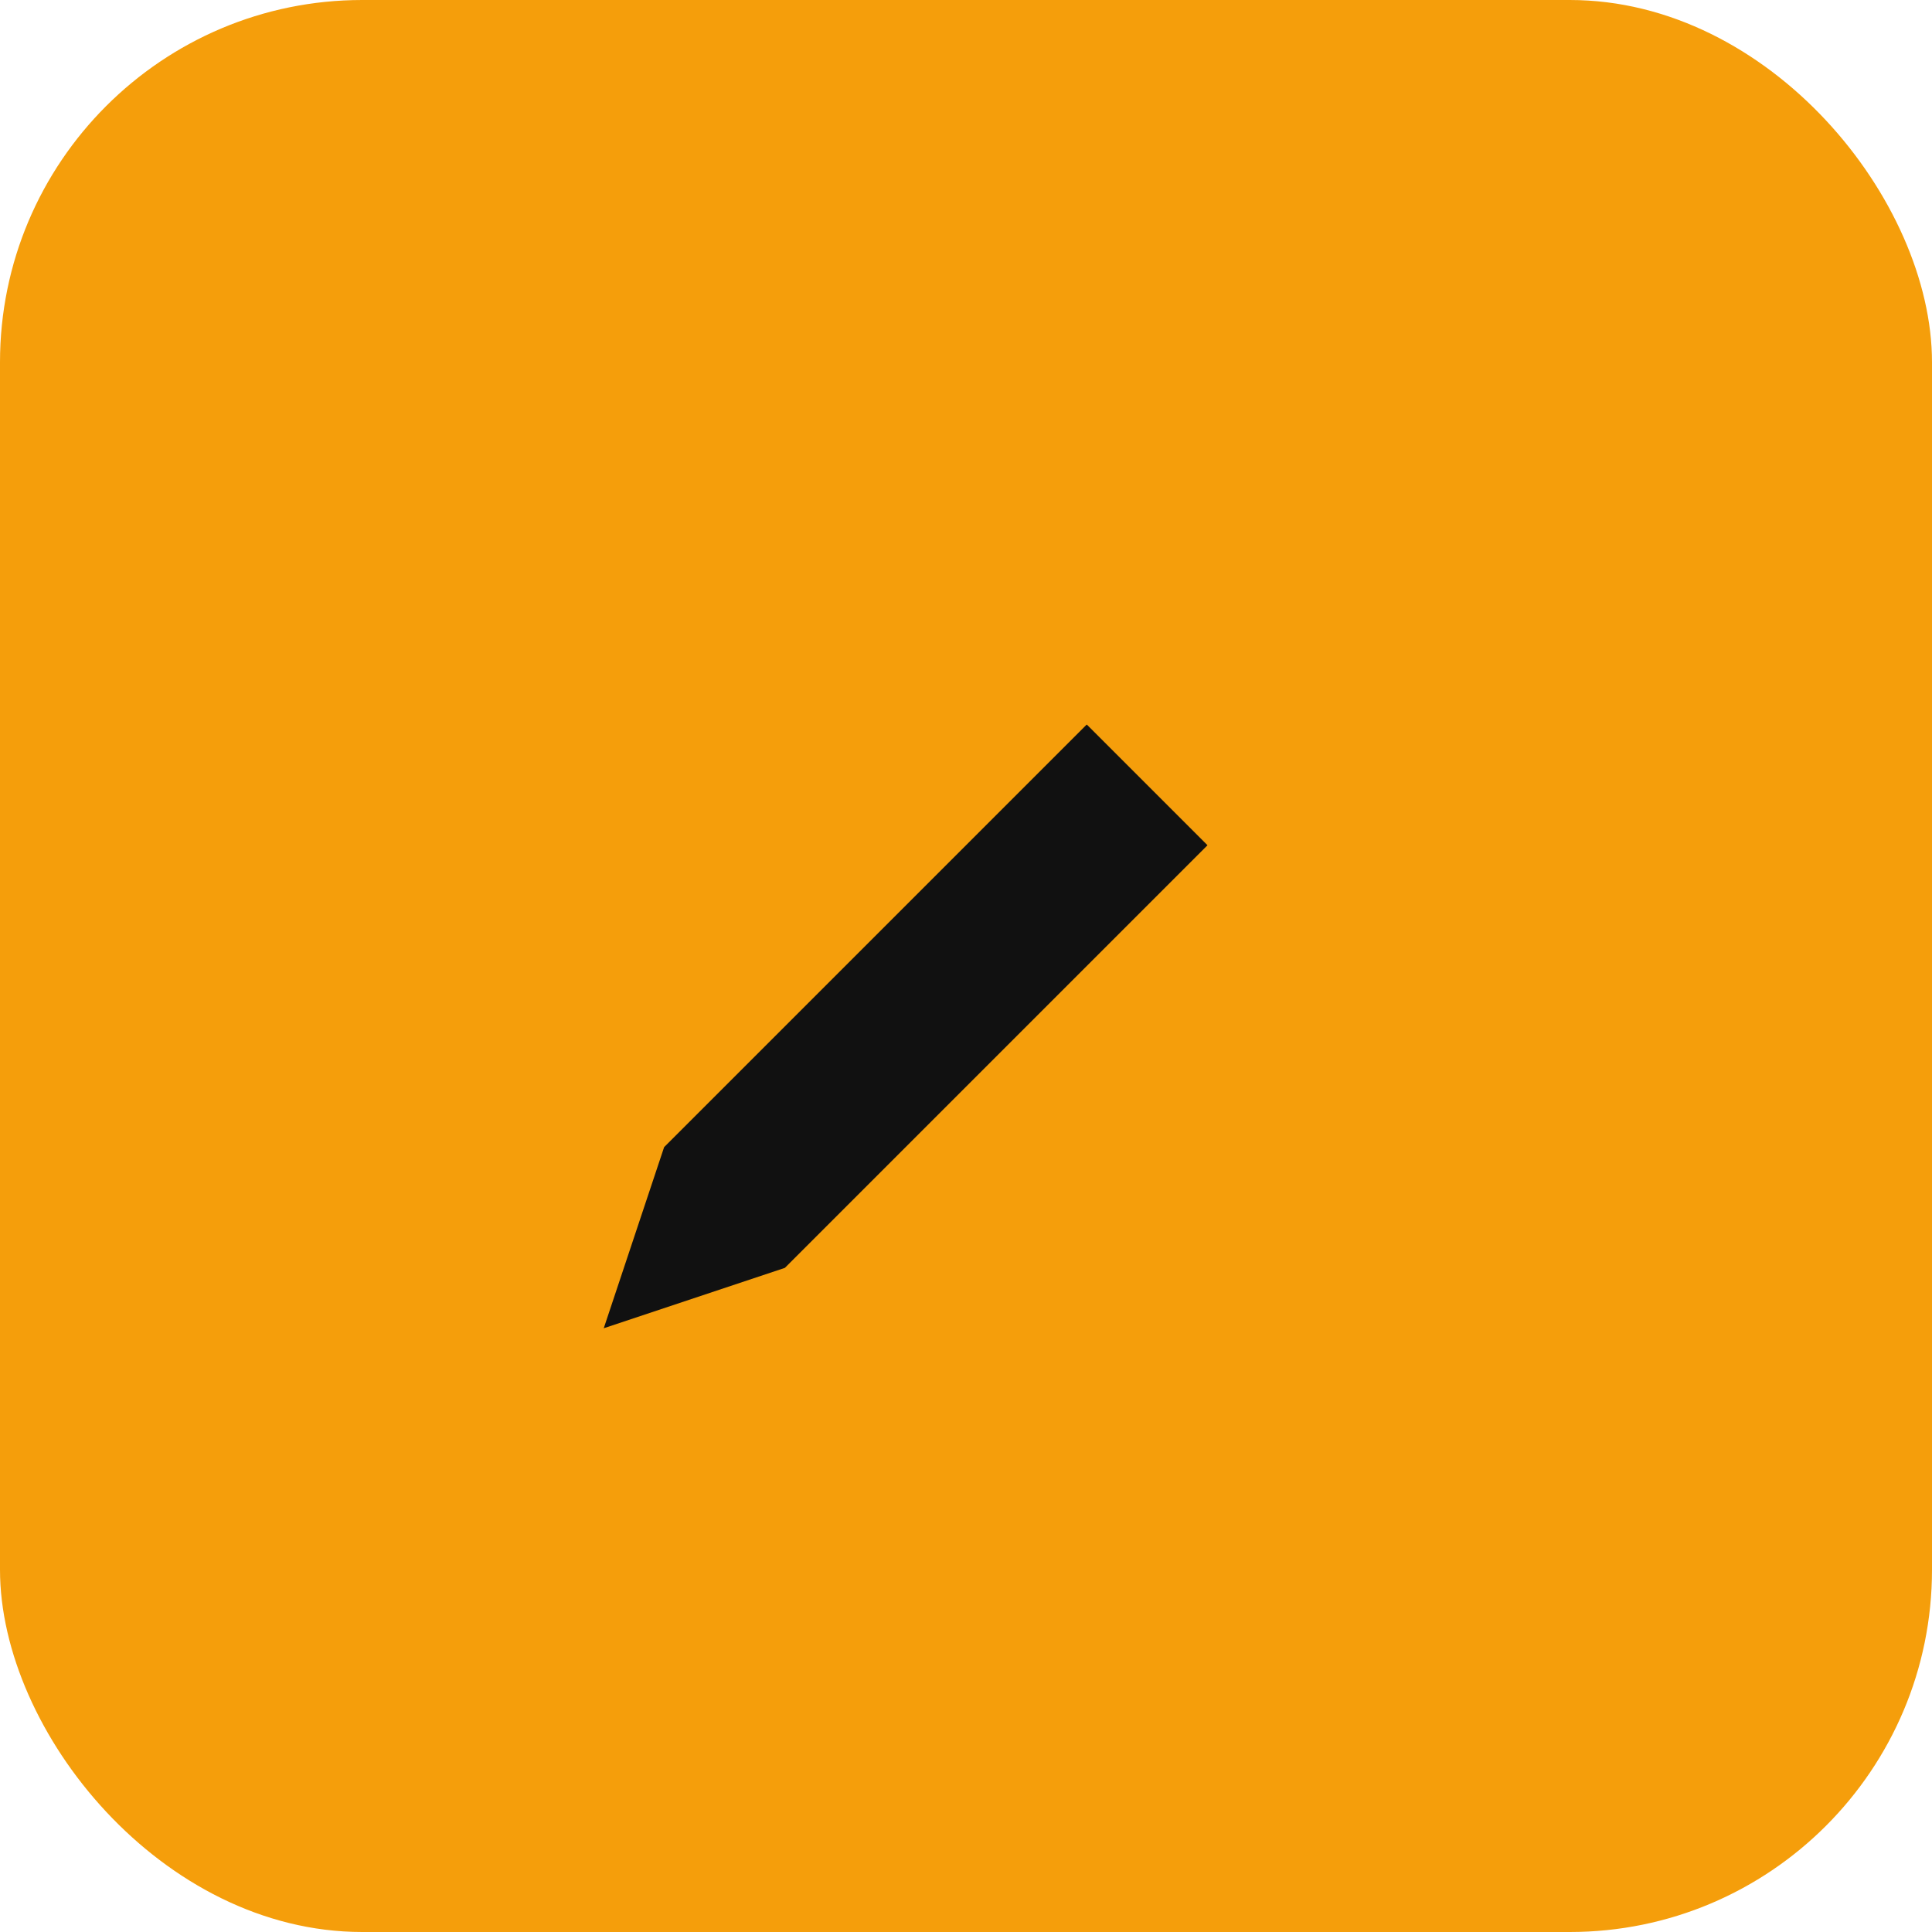<svg xmlns="http://www.w3.org/2000/svg" width="64" height="64" viewBox="0 0 64 64">
  <rect width="64" height="64" rx="12" fill="#f59e0b"/>
  <path d="M22 38l-2 6 6-2 14-14-4-4-14 14z" fill="#111"/>
</svg>
